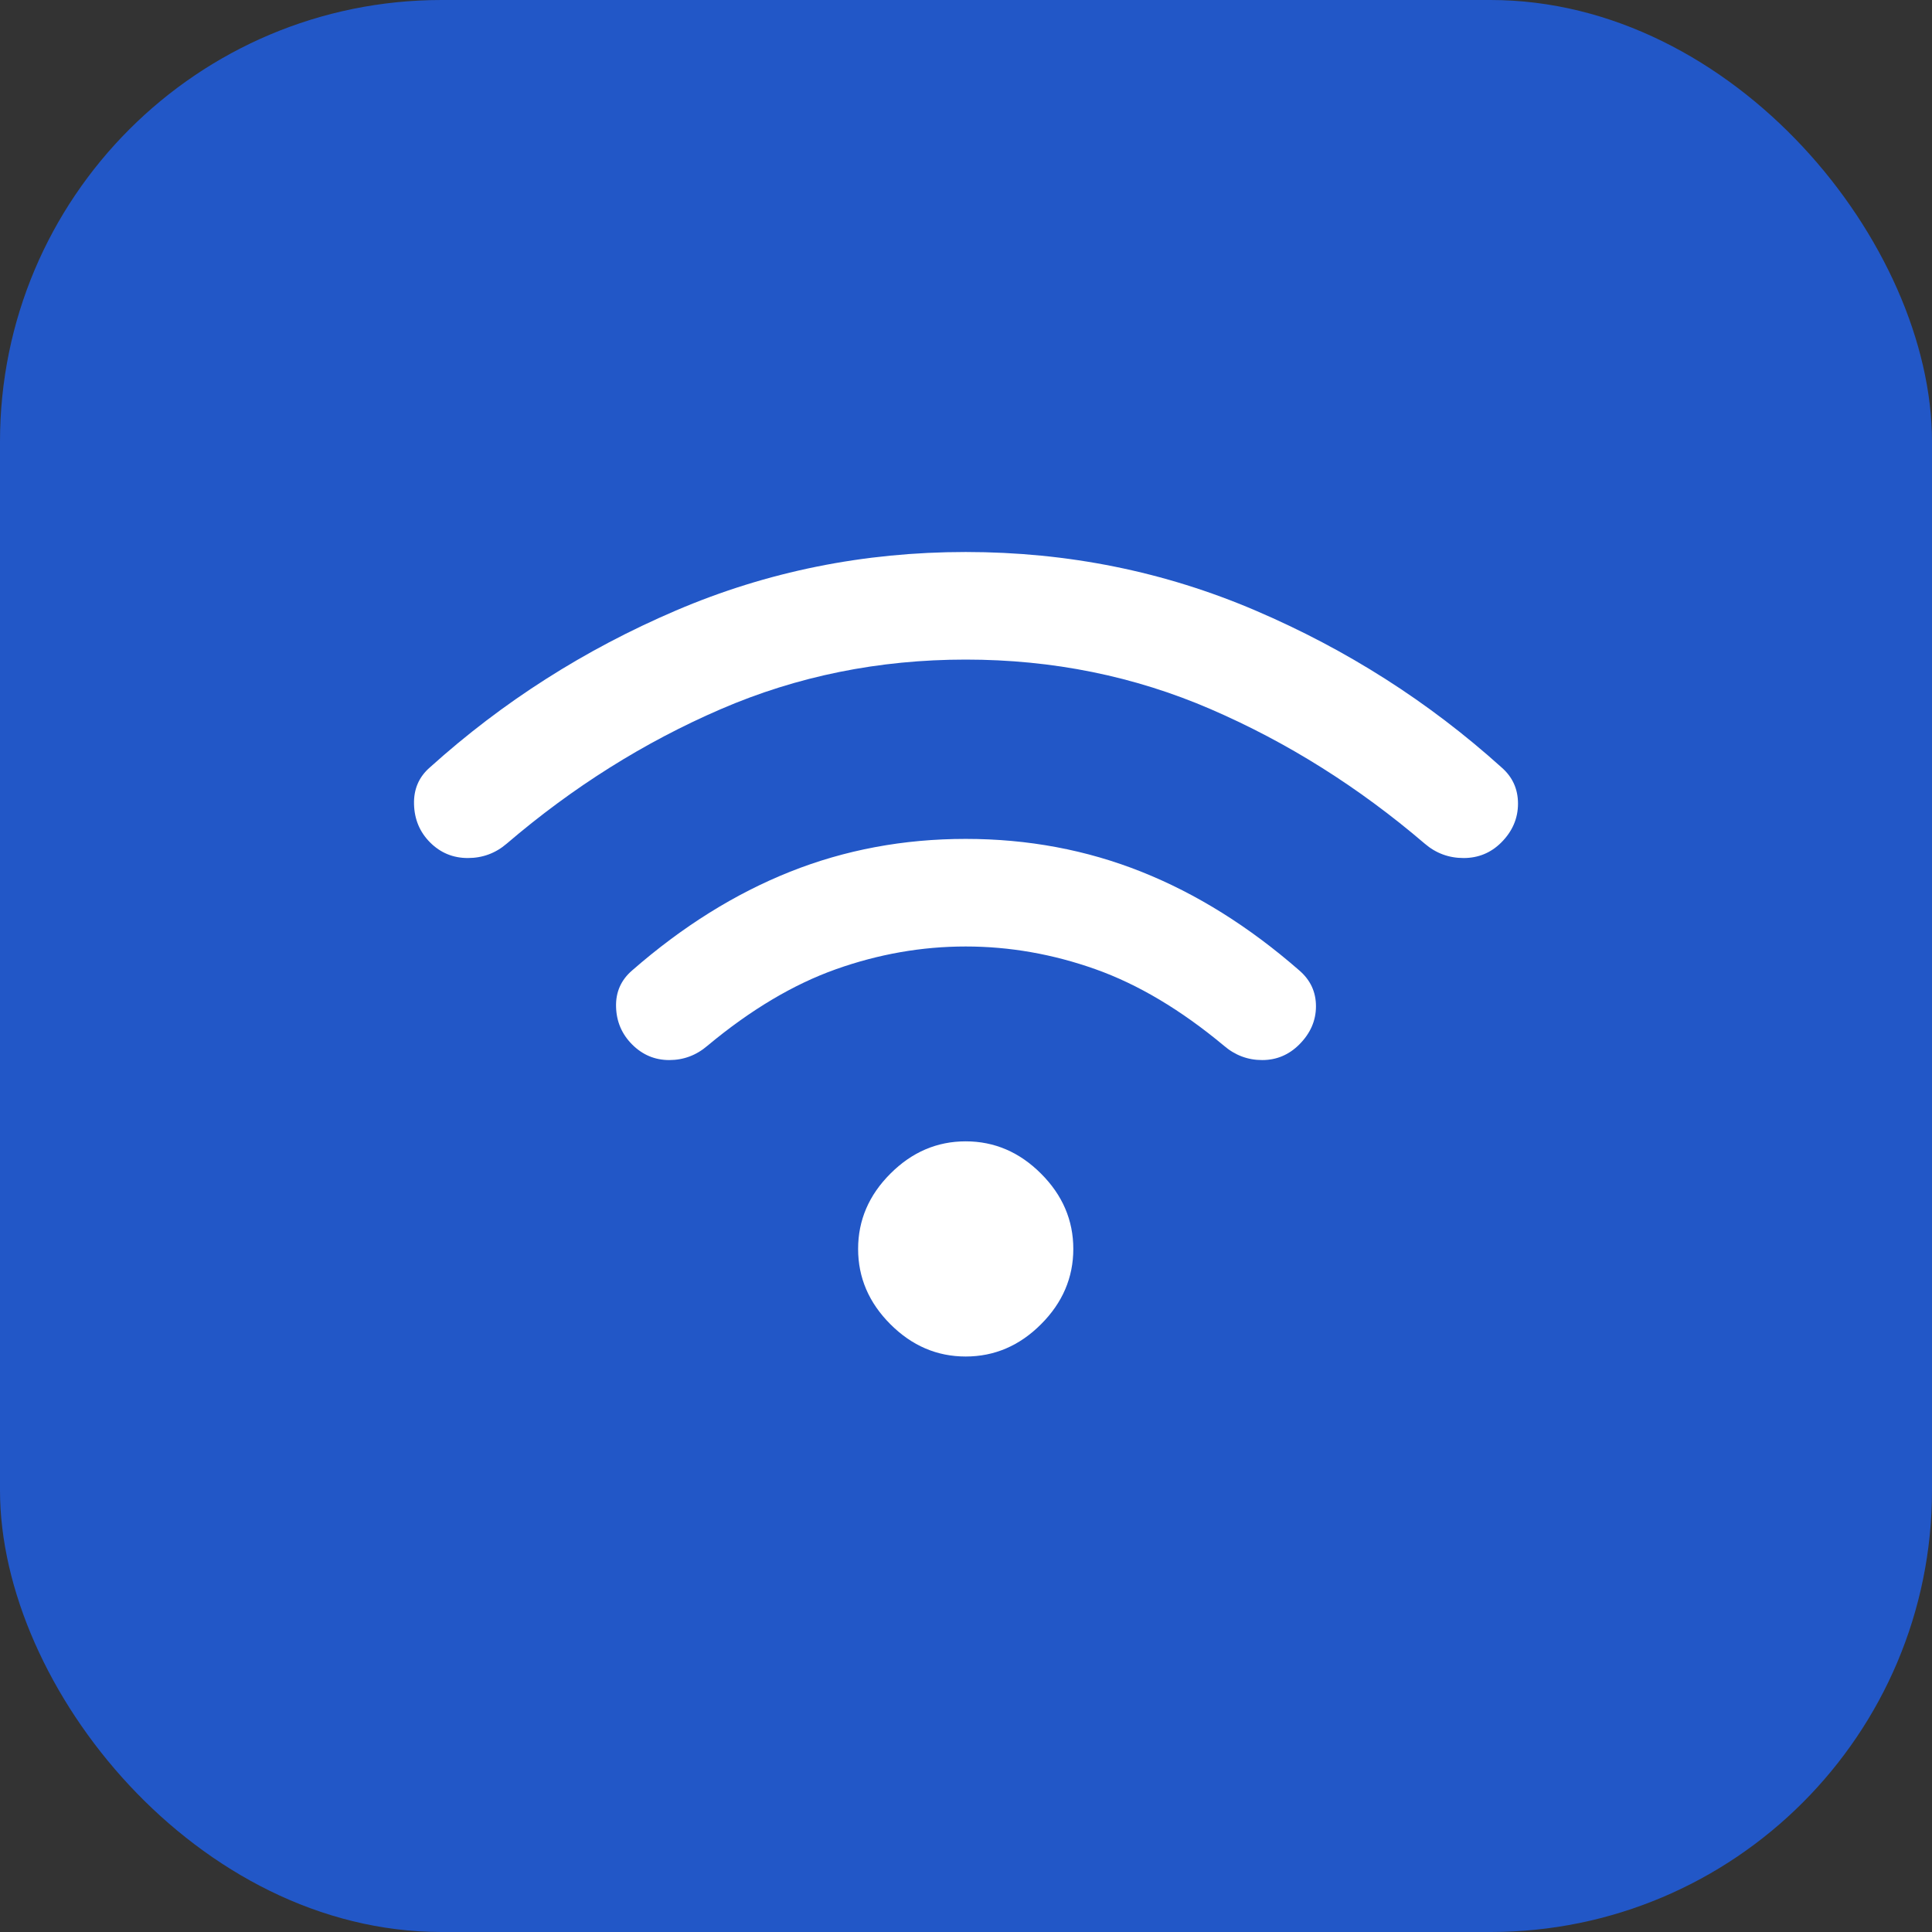 <?xml version="1.0" encoding="UTF-8"?> <svg xmlns="http://www.w3.org/2000/svg" width="70" height="70" viewBox="0 0 70 70" fill="none"><rect x="0" y="0" width="70" height="70" fill="#333333" stroke="none"/> <rect width="70" height="70" rx="16" fill="#2257C7"></rect> <path d="M22.905 37.845C22.53 37.469 22.335 37.015 22.321 36.48C22.306 35.946 22.501 35.506 22.905 35.159C24.724 33.571 26.63 32.38 28.623 31.586C30.615 30.792 32.737 30.395 34.989 30.395C37.242 30.395 39.364 30.792 41.356 31.586C43.349 32.38 45.255 33.571 47.074 35.159C47.478 35.506 47.68 35.939 47.68 36.459C47.68 36.979 47.478 37.441 47.074 37.845C46.698 38.22 46.251 38.408 45.731 38.408C45.211 38.408 44.749 38.235 44.345 37.888C42.786 36.589 41.234 35.665 39.689 35.116C38.144 34.568 36.578 34.293 34.989 34.293C33.401 34.293 31.835 34.568 30.29 35.116C28.745 35.665 27.193 36.589 25.634 37.888C25.23 38.235 24.768 38.408 24.248 38.408C23.728 38.408 23.281 38.22 22.905 37.845ZM15.585 30.525C15.21 30.15 15.015 29.688 15.001 29.139C14.986 28.59 15.181 28.143 15.585 27.796C18.213 25.428 21.18 23.537 24.486 22.122C27.792 20.707 31.294 20 34.989 20C38.686 20 42.187 20.707 45.493 22.122C48.799 23.537 51.766 25.428 54.394 27.796C54.798 28.143 55 28.583 55 29.117C55 29.651 54.798 30.121 54.394 30.525C54.018 30.9 53.563 31.088 53.029 31.088C52.495 31.088 52.026 30.915 51.622 30.568C49.225 28.518 46.641 26.894 43.869 25.696C41.097 24.497 38.137 23.898 34.989 23.898C31.842 23.898 28.883 24.497 26.11 25.696C23.338 26.894 20.754 28.518 18.358 30.568C17.953 30.915 17.484 31.088 16.95 31.088C16.416 31.088 15.961 30.9 15.585 30.525ZM34.989 49.149C33.95 49.149 33.041 48.76 32.261 47.98C31.481 47.2 31.091 46.291 31.091 45.251C31.091 44.212 31.481 43.302 32.261 42.523C33.041 41.743 33.95 41.353 34.989 41.353C36.029 41.353 36.939 41.743 37.718 42.523C38.498 43.302 38.888 44.212 38.888 45.251C38.888 46.291 38.498 47.2 37.718 47.98C36.939 48.76 36.029 49.149 34.989 49.149Z" fill="white"></path> </svg> 
